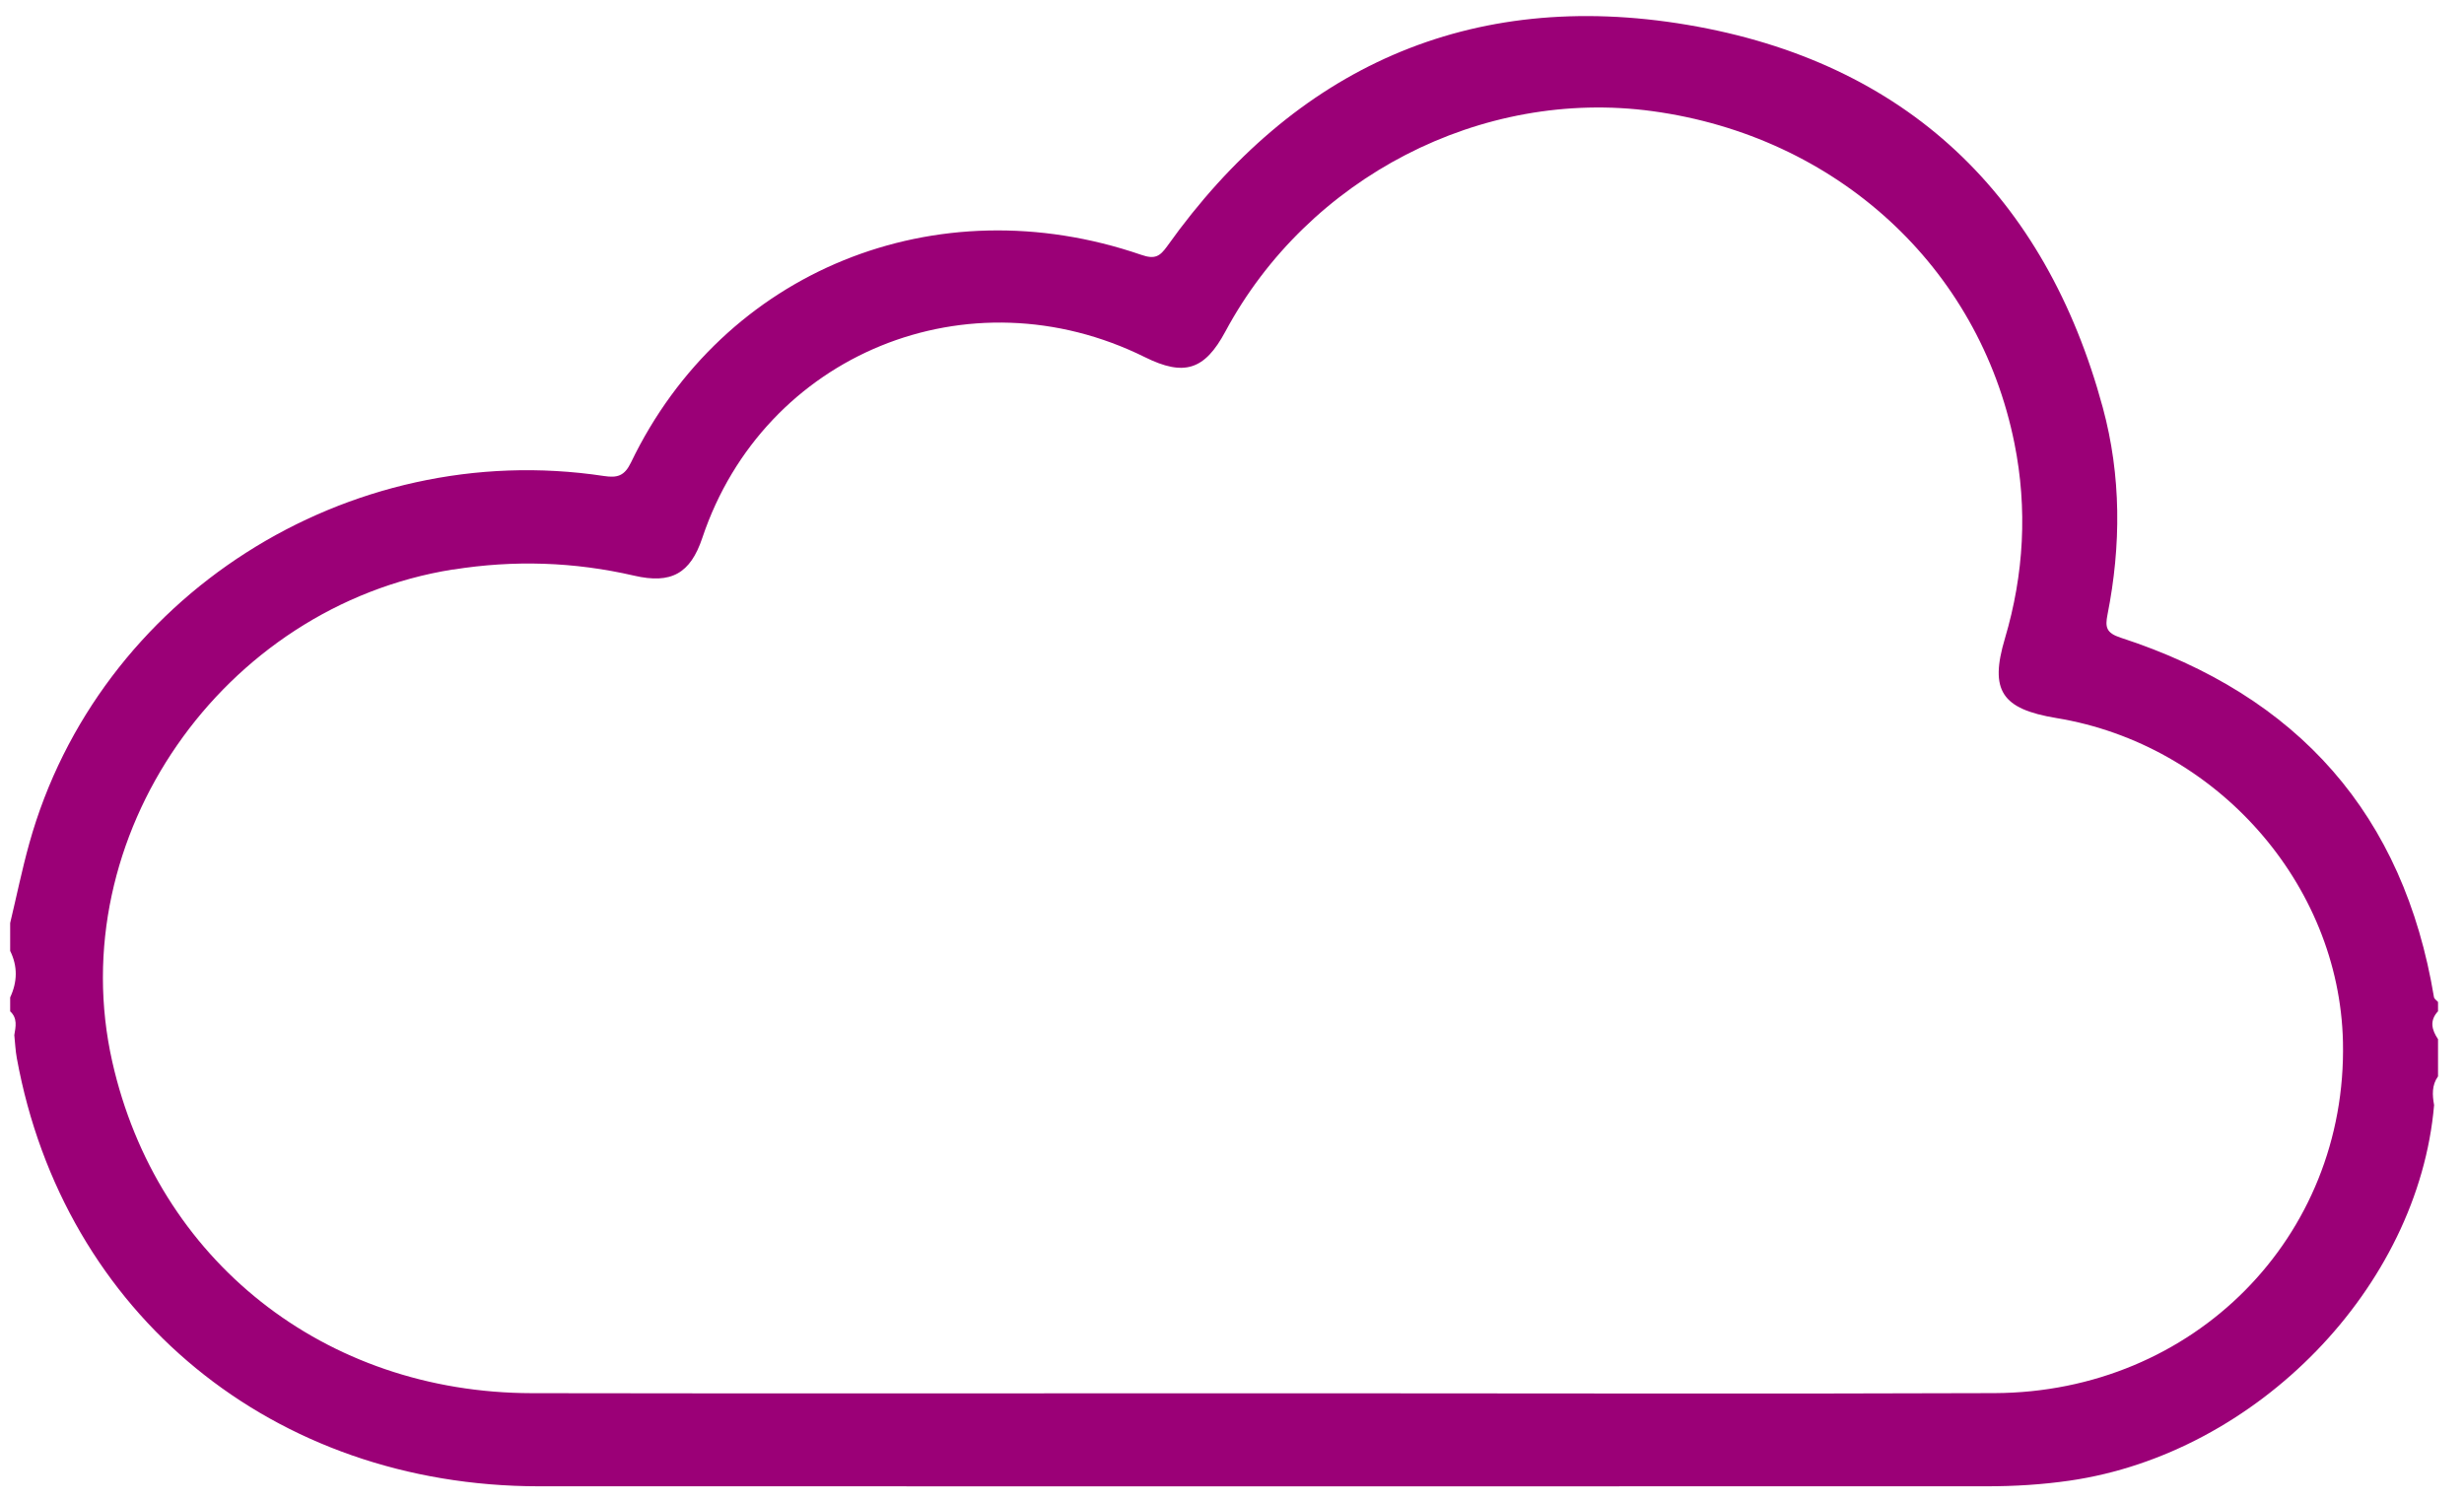 <svg width="87" height="53" viewBox="0 0 87 53" fill="none" xmlns="http://www.w3.org/2000/svg">
<g clip-path="url(#clip0_1571_28919)">
<path d="M0.505 36.55C0.534 36.822 0.545 37.097 0.594 37.364C2.244 46.397 9.652 52.477 19.027 52.481C36.069 52.486 53.113 52.481 70.155 52.481C71.131 52.481 72.103 52.422 73.072 52.282C79.687 51.328 85.393 45.456 85.944 39.019C85.88 38.666 85.86 38.318 86.083 38.006V36.693C85.86 36.364 85.777 36.036 86.083 35.708V35.38C86.034 35.323 85.951 35.273 85.94 35.212C84.873 28.783 81.163 24.56 74.872 22.515C74.363 22.348 74.327 22.14 74.412 21.705C74.897 19.259 74.899 16.802 74.247 14.393C72.221 6.918 67.326 2.186 59.576 0.877C51.896 -0.42 45.699 2.394 41.219 8.684C40.953 9.056 40.779 9.165 40.299 8.999C33.043 6.505 25.539 9.557 22.279 16.331C22.047 16.812 21.794 16.878 21.325 16.808C12.269 15.438 3.464 21.066 1.036 29.774C0.777 30.704 0.583 31.654 0.359 32.592V33.577C0.63 34.124 0.614 34.671 0.359 35.218V35.71C0.625 35.953 0.554 36.255 0.505 36.55ZM15.999 20.112C18.147 19.768 20.273 19.838 22.388 20.326C23.701 20.631 24.376 20.252 24.798 18.992C26.975 12.493 34.218 9.535 40.424 12.611C41.811 13.299 42.534 13.069 43.265 11.708C46.19 6.26 52.307 3.102 58.346 3.925C64.838 4.809 69.874 9.41 71.127 15.655C71.591 17.968 71.464 20.276 70.79 22.547C70.245 24.379 70.669 25.035 72.612 25.355C78.251 26.282 82.601 31.201 82.726 36.787C82.878 43.677 77.463 49.164 70.421 49.191C62.413 49.221 54.406 49.197 46.398 49.197C45.728 49.197 45.058 49.197 44.388 49.197C35.85 49.197 27.312 49.208 18.775 49.193C11.452 49.18 5.545 44.497 3.964 37.489C2.179 29.571 7.834 21.41 15.994 20.108L15.999 20.112Z" fill="#9B0077"/>
</g>
<defs>
<clipPath id="clip0_1571_28919">
<rect width="85.724" height="51.917" fill="white" transform="translate(0.359 0.567)"/>
</clipPath>
</defs>
</svg>

